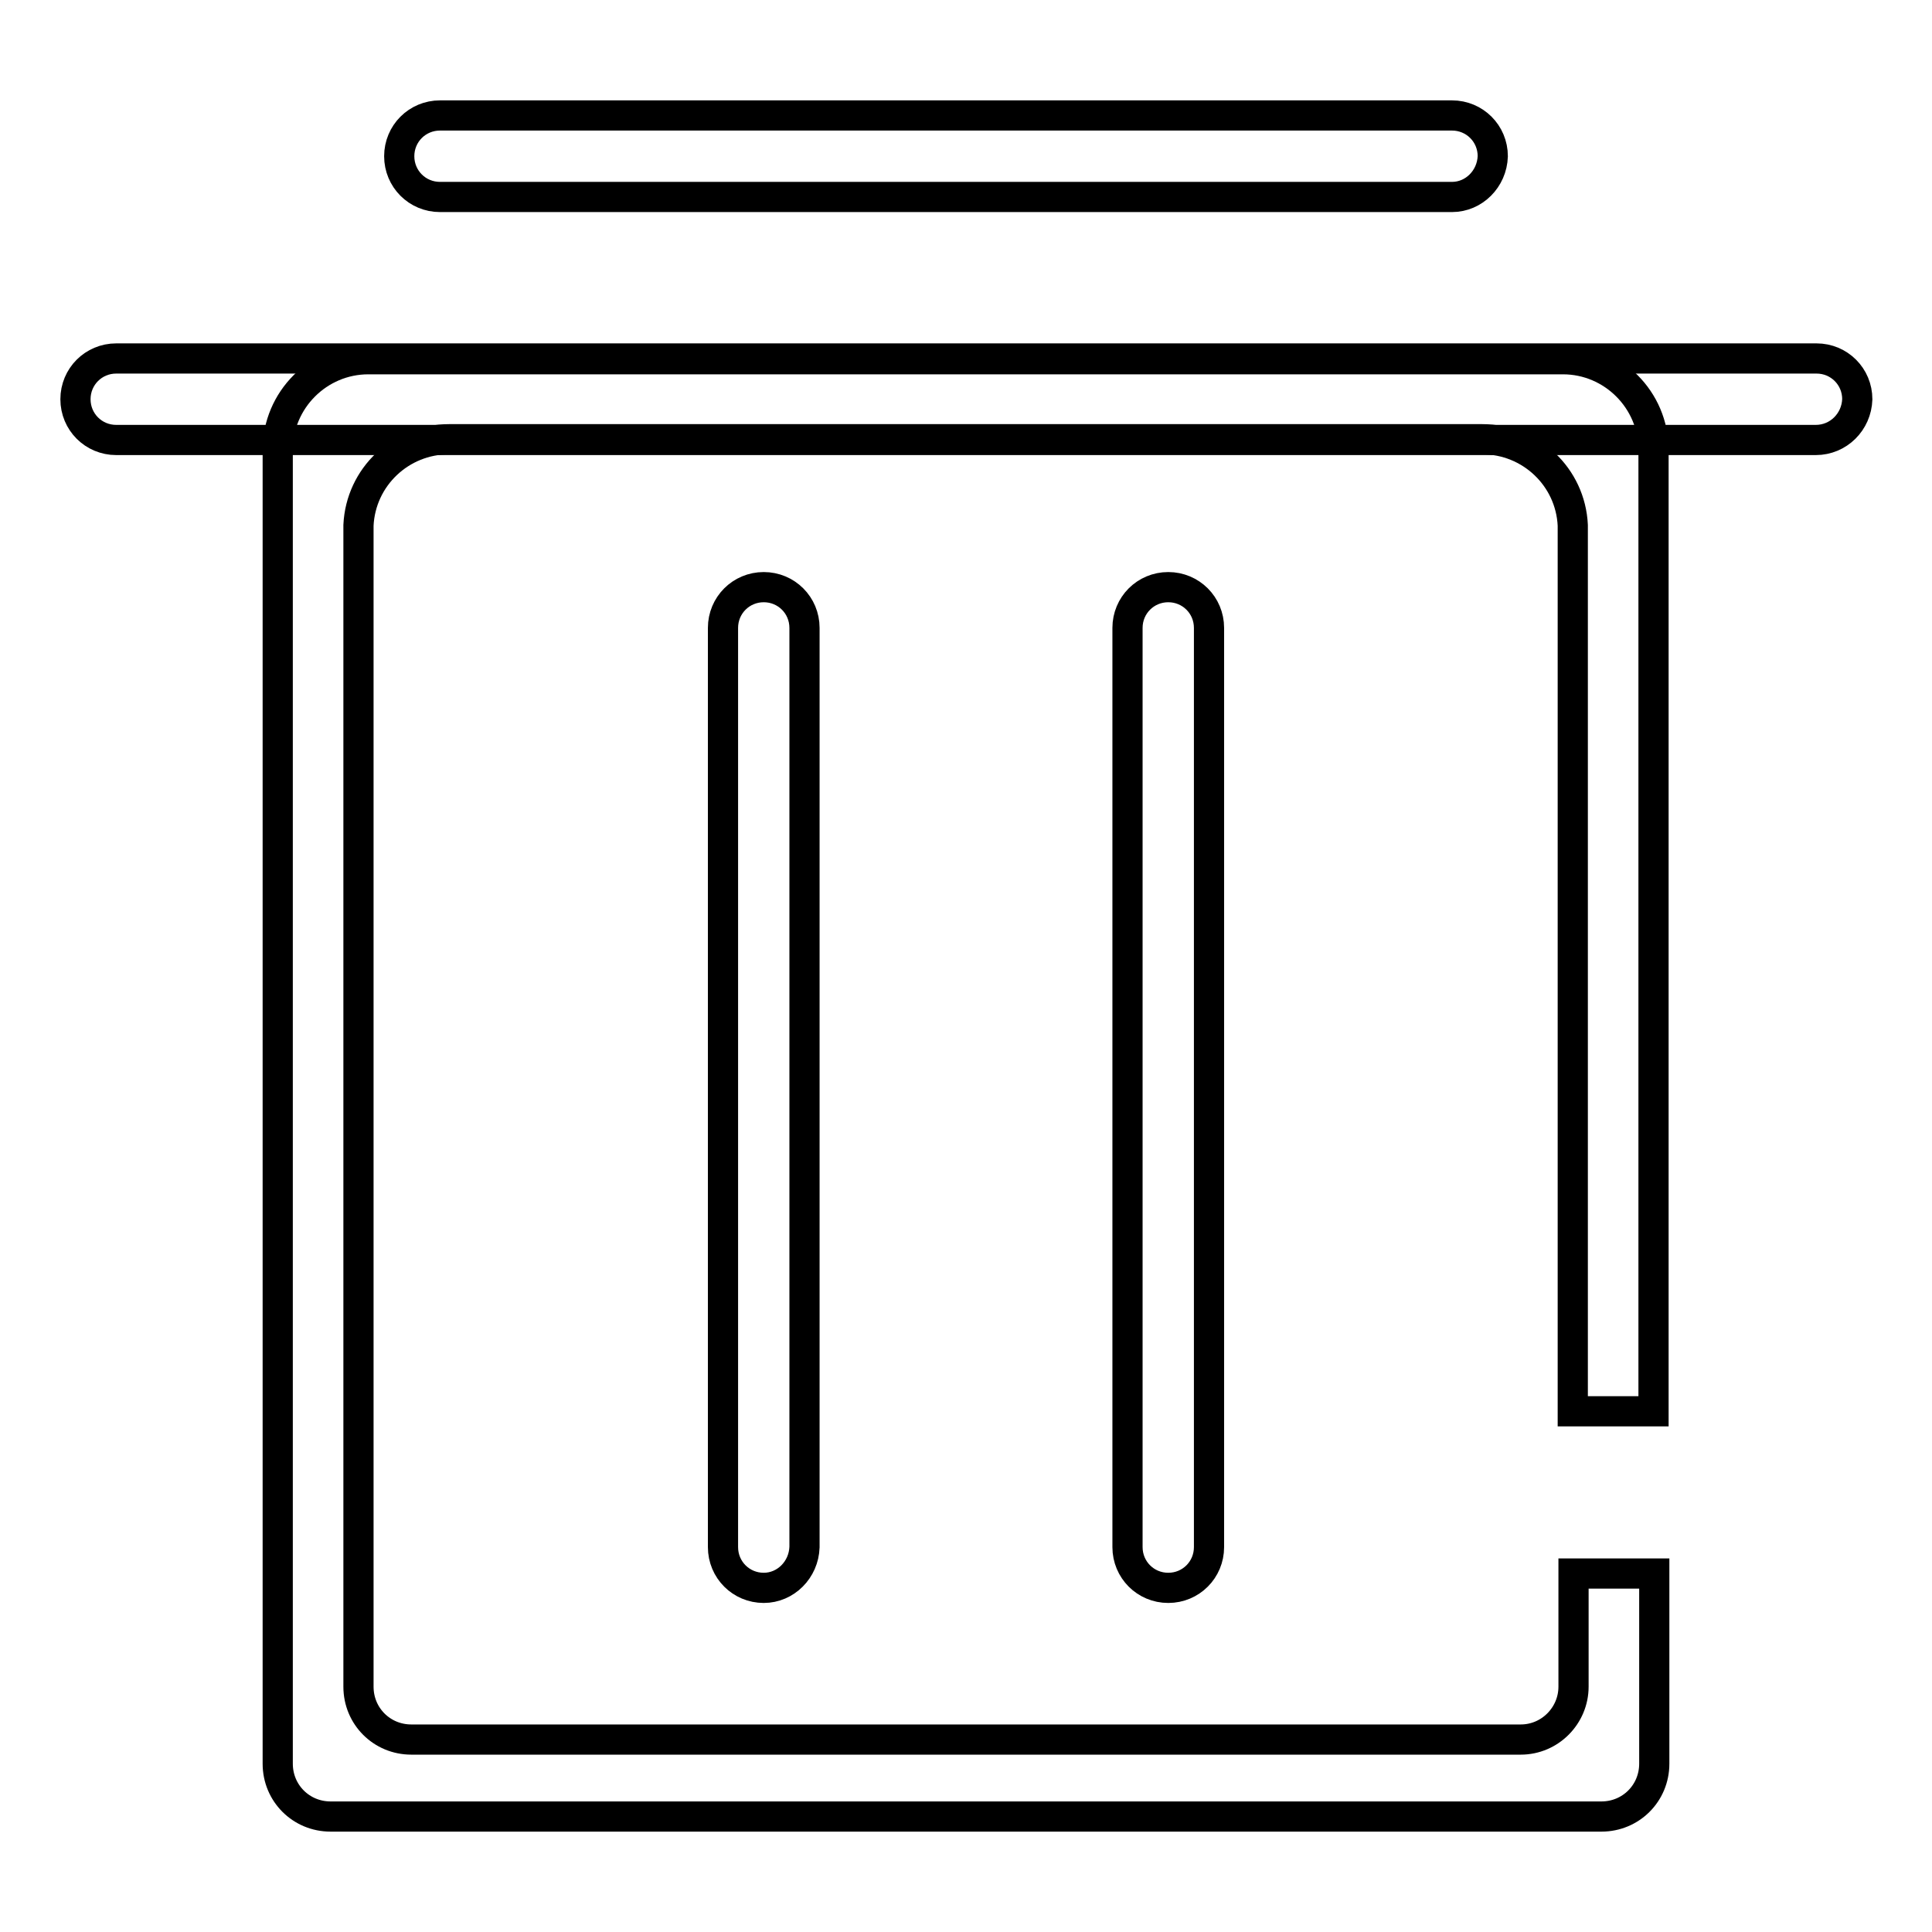 <?xml version="1.0" encoding="utf-8"?>
<!-- Svg Vector Icons : http://www.onlinewebfonts.com/icon -->
<!DOCTYPE svg PUBLIC "-//W3C//DTD SVG 1.1//EN" "http://www.w3.org/Graphics/SVG/1.1/DTD/svg11.dtd">
<svg version="1.1" xmlns="http://www.w3.org/2000/svg" xmlns:xlink="http://www.w3.org/1999/xlink" x="0px" y="0px" viewBox="0 0 256 256" enable-background="new 0 0 256 256" xml:space="preserve">
<g> <path stroke-width="4" fill-opacity="0" stroke="#000000"  d="M240.6,58.3H15.4c-3,0-5.4-2.4-5.4-5.4c0-3,2.4-5.4,5.4-5.4h225.3c3,0,5.4,2.4,5.4,5.4 C246,55.9,243.6,58.3,240.6,58.3z M192.4,26.1H58.3c-3,0-5.4-2.4-5.4-5.4c0-3,2.4-5.4,5.4-5.4h134.1c3,0,5.4,2.4,5.4,5.4 C197.7,23.7,195.3,26.1,192.4,26.1z M101.2,210.4c-3,0-5.4-2.4-5.4-5.4V83.2c0-3,2.4-5.4,5.4-5.4c3,0,5.4,2.4,5.4,5.4V205 C106.5,208,104.1,210.4,101.2,210.4z M154.8,210.4c-3,0-5.4-2.4-5.4-5.4V83.2c0-3,2.4-5.4,5.4-5.4c3,0,5.4,2.4,5.4,5.4V205 C160.2,208,157.8,210.4,154.8,210.4L154.8,210.4z"/> <path stroke-width="4" fill-opacity="0" stroke="#000000"  d="M208.5,208.5v15c0,3.8-3.1,7-7,7l0,0h-147c-3.9,0-7-3.1-7-7l0,0V69.6c0.3-6.4,5.6-11.4,12-11.4h136.9 c6.4,0,11.7,5,12,11.4V187h10.7V59.6c0-6.6-5.4-12-12-12l0,0H48.8c-6.6,0-12,5.4-12,12v174.1c0,3.9,3.1,7,7,7l0,0h168.4 c3.9,0,7-3.1,7-7l0,0v-25.2H208.5z"/></g>
</svg>